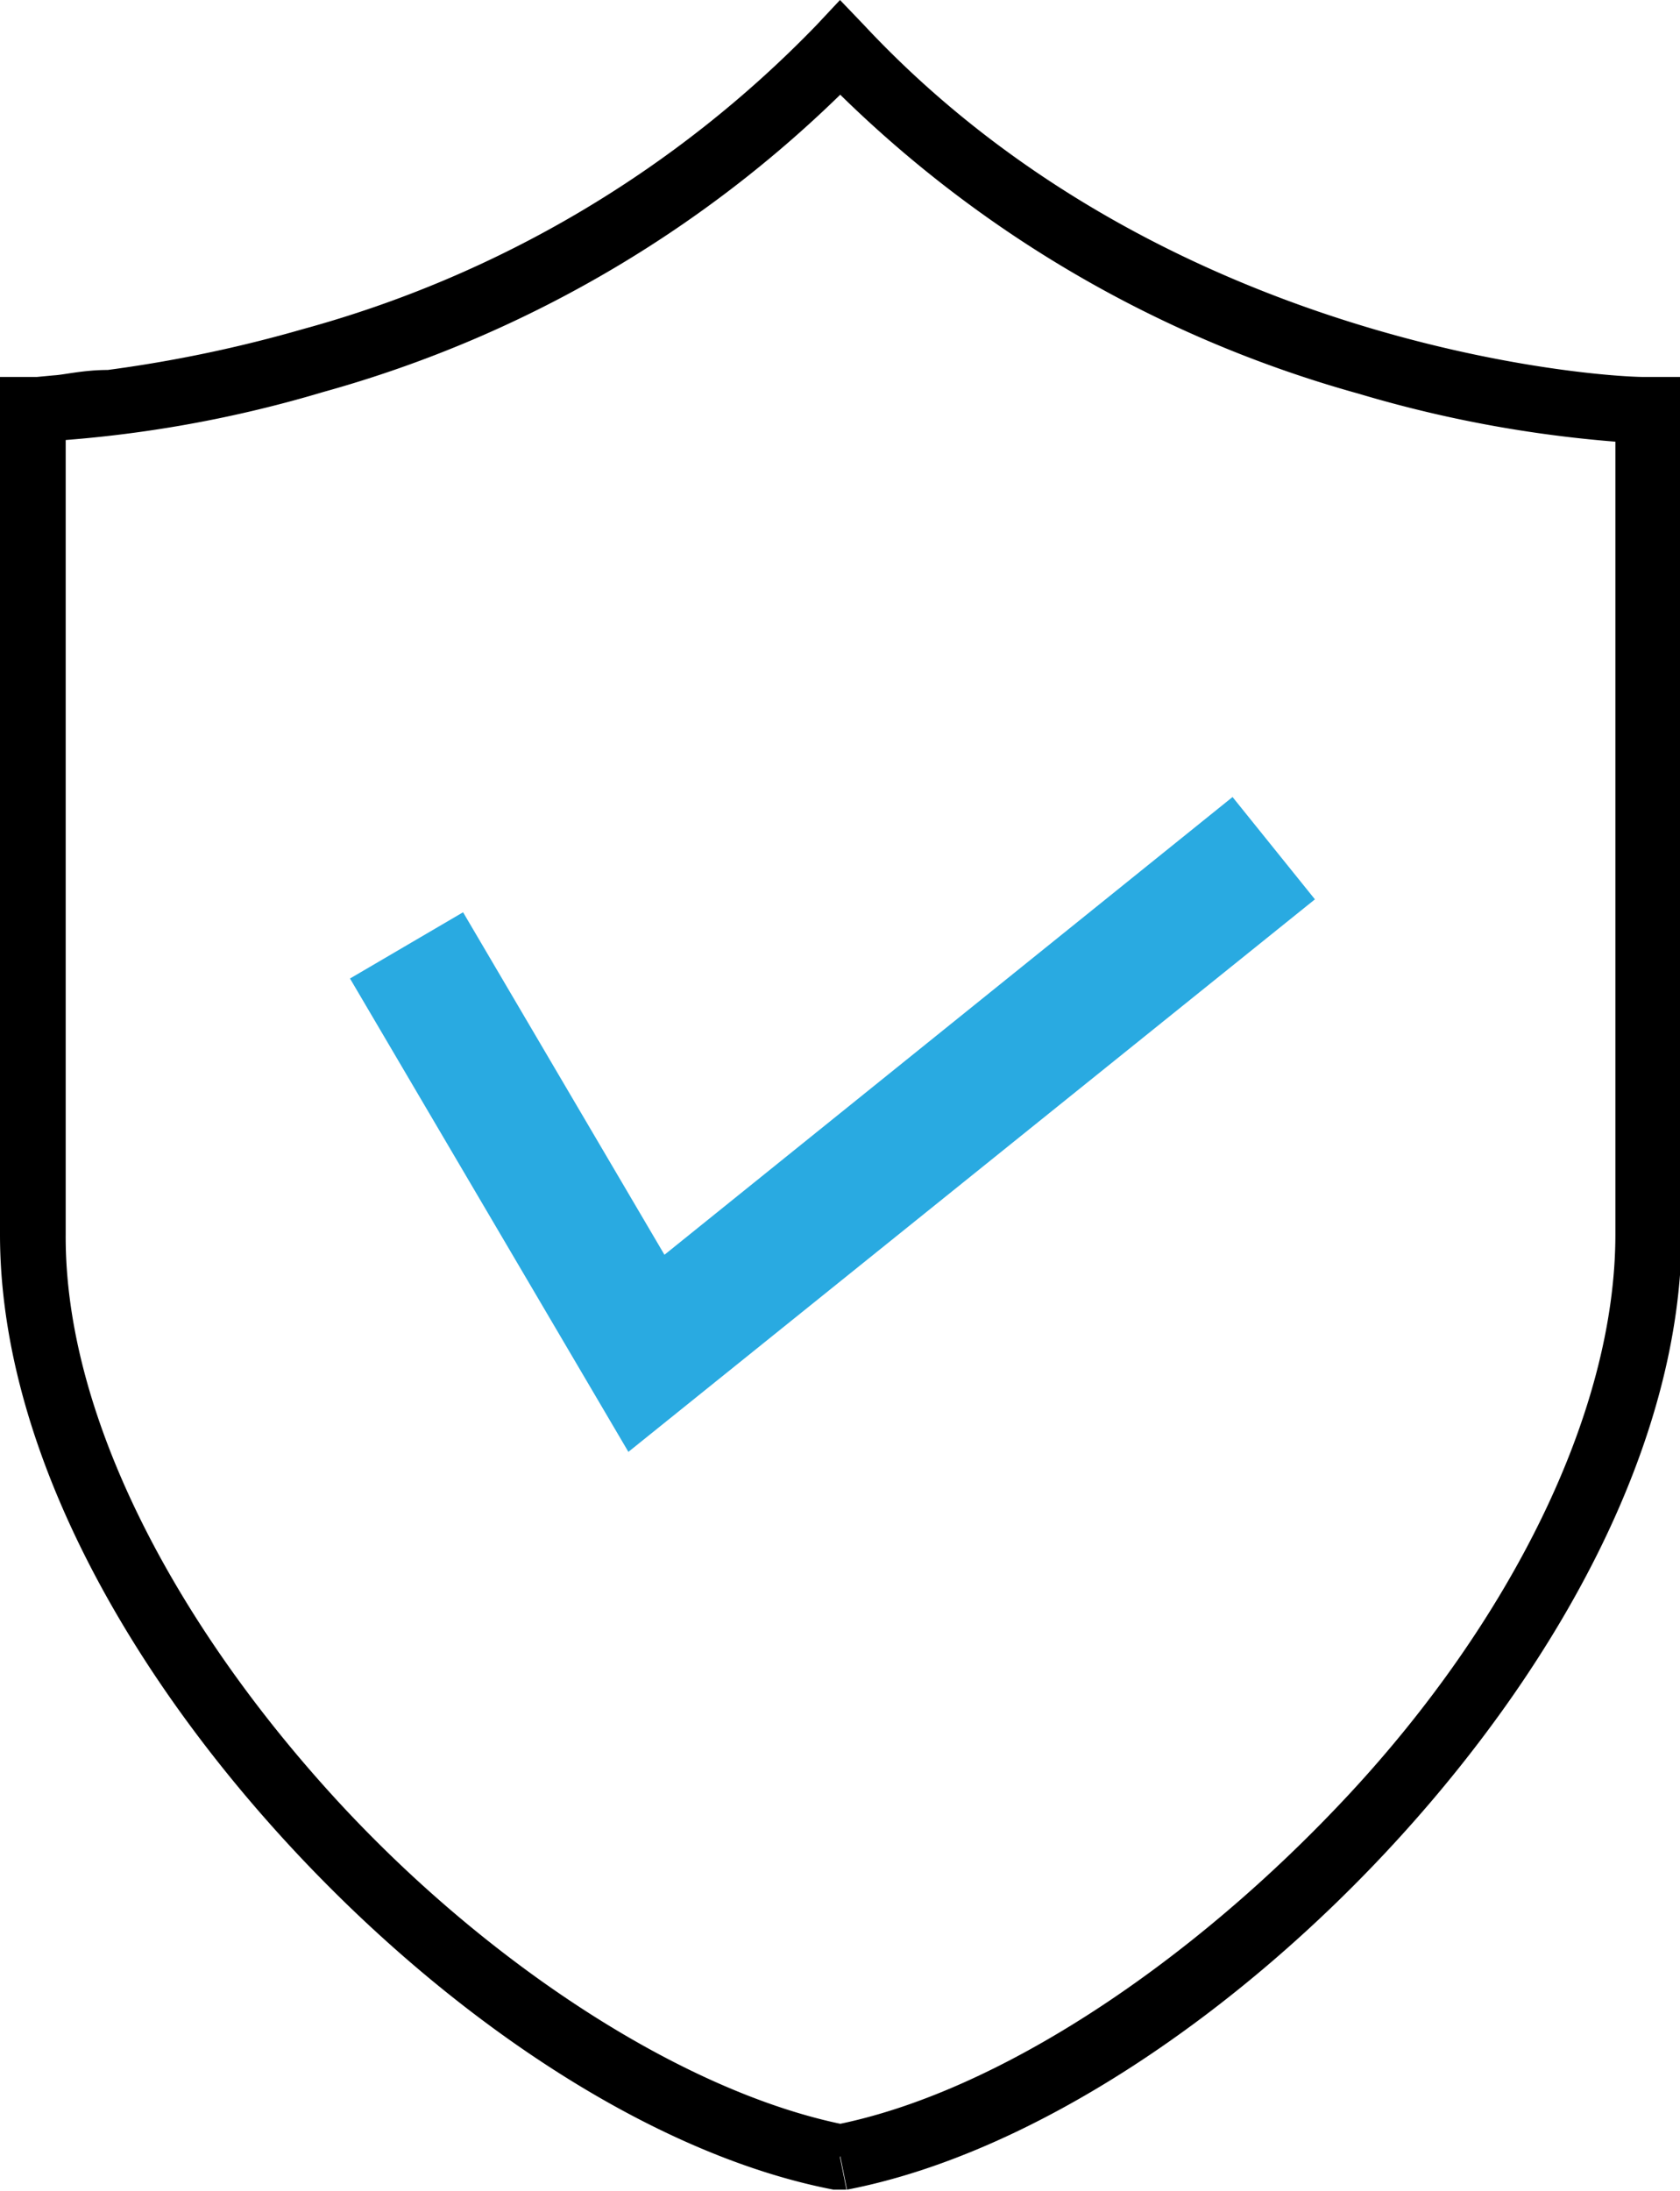 <svg xmlns="http://www.w3.org/2000/svg" viewBox="0 0 31.2 40.68"><defs><style>.cls-1{fill:#29aae1;}</style></defs><title>qcells_icon5</title><g id="レイヤー_2" data-name="レイヤー 2"><g id="レイヤー_1-2" data-name="レイヤー 1"><polygon class="cls-1" points="22.89 14.8 12.34 23.3 8.6 16.94 6.5 18.17 11.67 26.96 24.42 16.7 22.89 14.8"/><path d="M15.6,40.06l.12-.6c-3-.59-6.72-3-9.59-6.17s-4.93-7-4.91-10.37V7.6H.61v.61A22.88,22.88,0,0,0,6,7.28a22.26,22.26,0,0,0,10.08-6L15.6.89l-.44.42a22.23,22.23,0,0,0,10.07,6,23,23,0,0,0,5.35.93l0-.61H30V22.92c0,3.35-2,7.22-4.92,10.37s-6.56,5.58-9.59,6.17l.12.6.12-.6-.12.6.12.6C19.15,40,23,37.41,26,34.11s5.22-7.36,5.23-11.19V7h-.68C29.59,7,21.6,6.41,16.05.47L15.6,0l-.44.47A20.93,20.93,0,0,1,5.63,6.11,24.92,24.92,0,0,1,2,6.87c-.45,0-.81.09-1,.1L.68,7H0V22.92c0,3.83,2.23,7.89,5.23,11.19S12.05,40,15.48,40.66l.12,0,.12,0Z"/></g></g></svg>